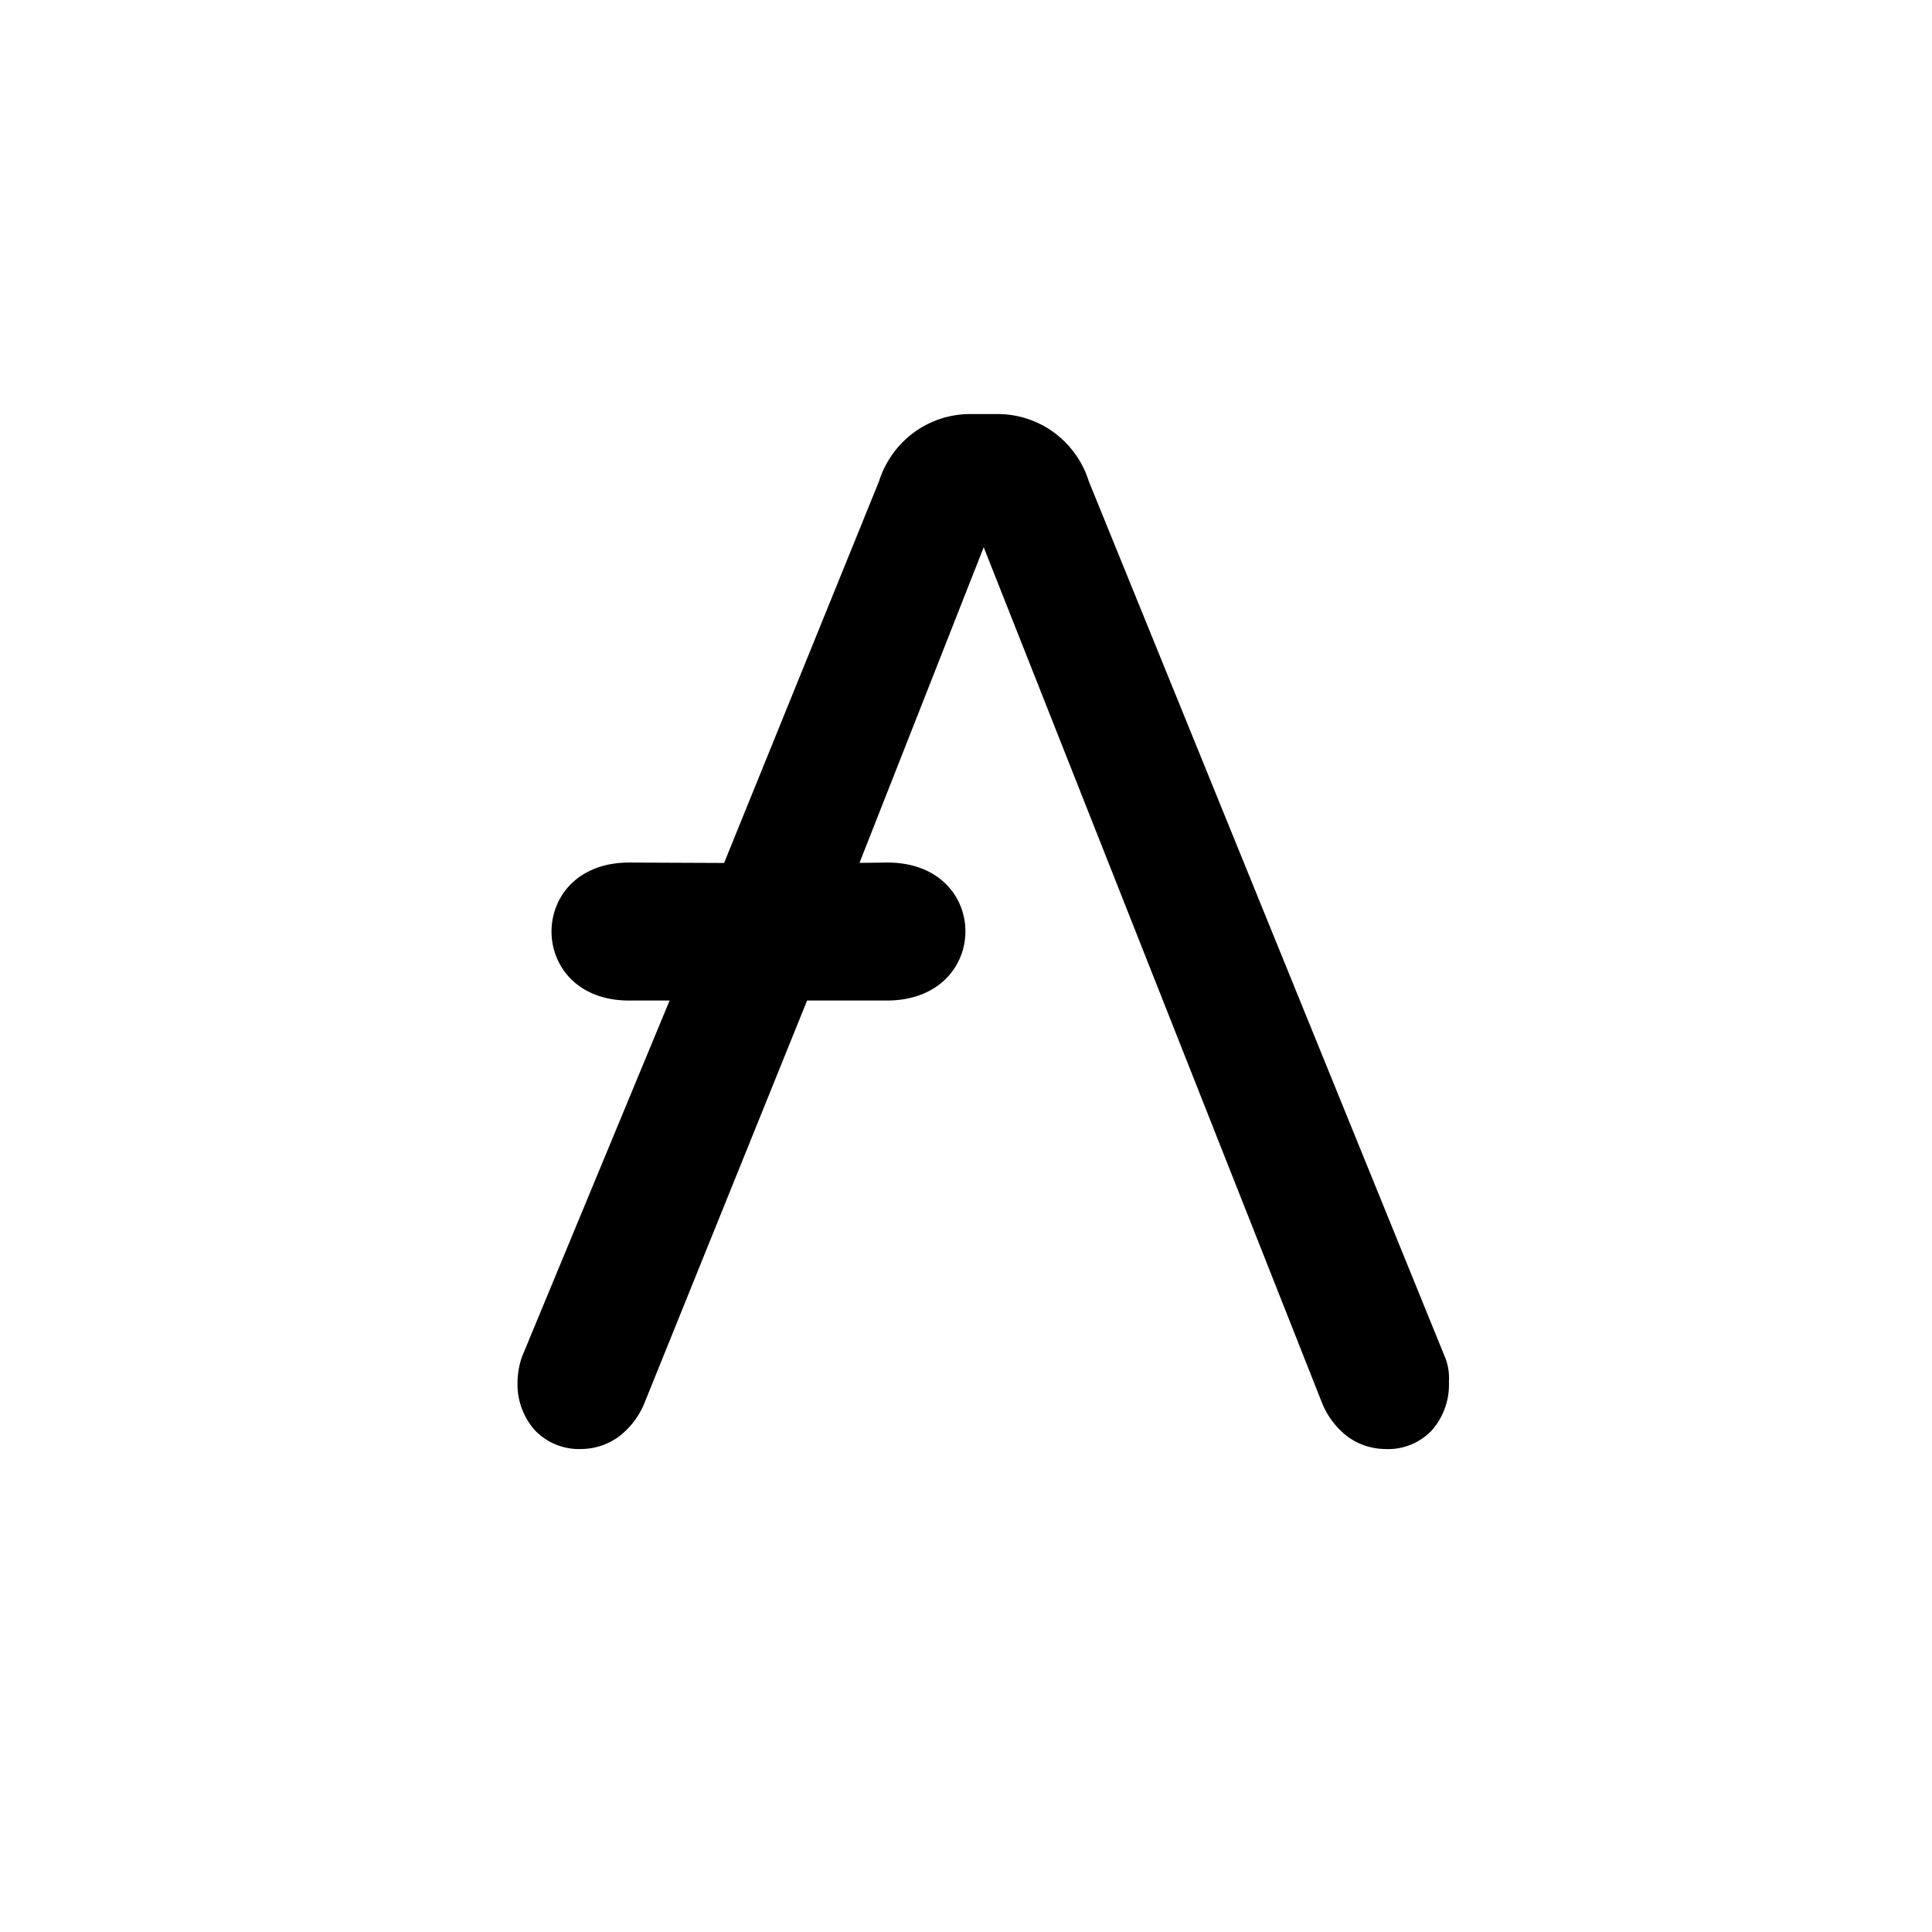 <?xml version="1.0" encoding="utf-8"?>
<!-- Generator: www.svgicons.com -->
<svg xmlns="http://www.w3.org/2000/svg" width="800" height="800" viewBox="0 0 24 24">
<path fill="currentColor" d="M17.948 16.854L13.526 5.98a1.2 1.2 0 0 0-.423-.6a1.18 1.18 0 0 0-.688-.236h-.389a1.18 1.18 0 0 0-.686.238c-.199.15-.346.36-.421.598l-1.924 4.74l-1.18-.005c-1.285 0-1.285 1.714 0 1.714h.503l-1.834 4.426a1 1 0 0 0-.055.309a.86.86 0 0 0 .216.604a.76.76 0 0 0 .587.232a.8.8 0 0 0 .457-.155a1 1 0 0 0 .313-.407l2.024-5.009h.989c1.302 0 1.302-1.714.01-1.714l-.348.004l1.543-3.921l4.207 10.64a1 1 0 0 0 .312.407a.8.8 0 0 0 .457.155a.75.75 0 0 0 .591-.232a.86.86 0 0 0 .212-.604a.7.7 0 0 0-.05-.309"/>
</svg>